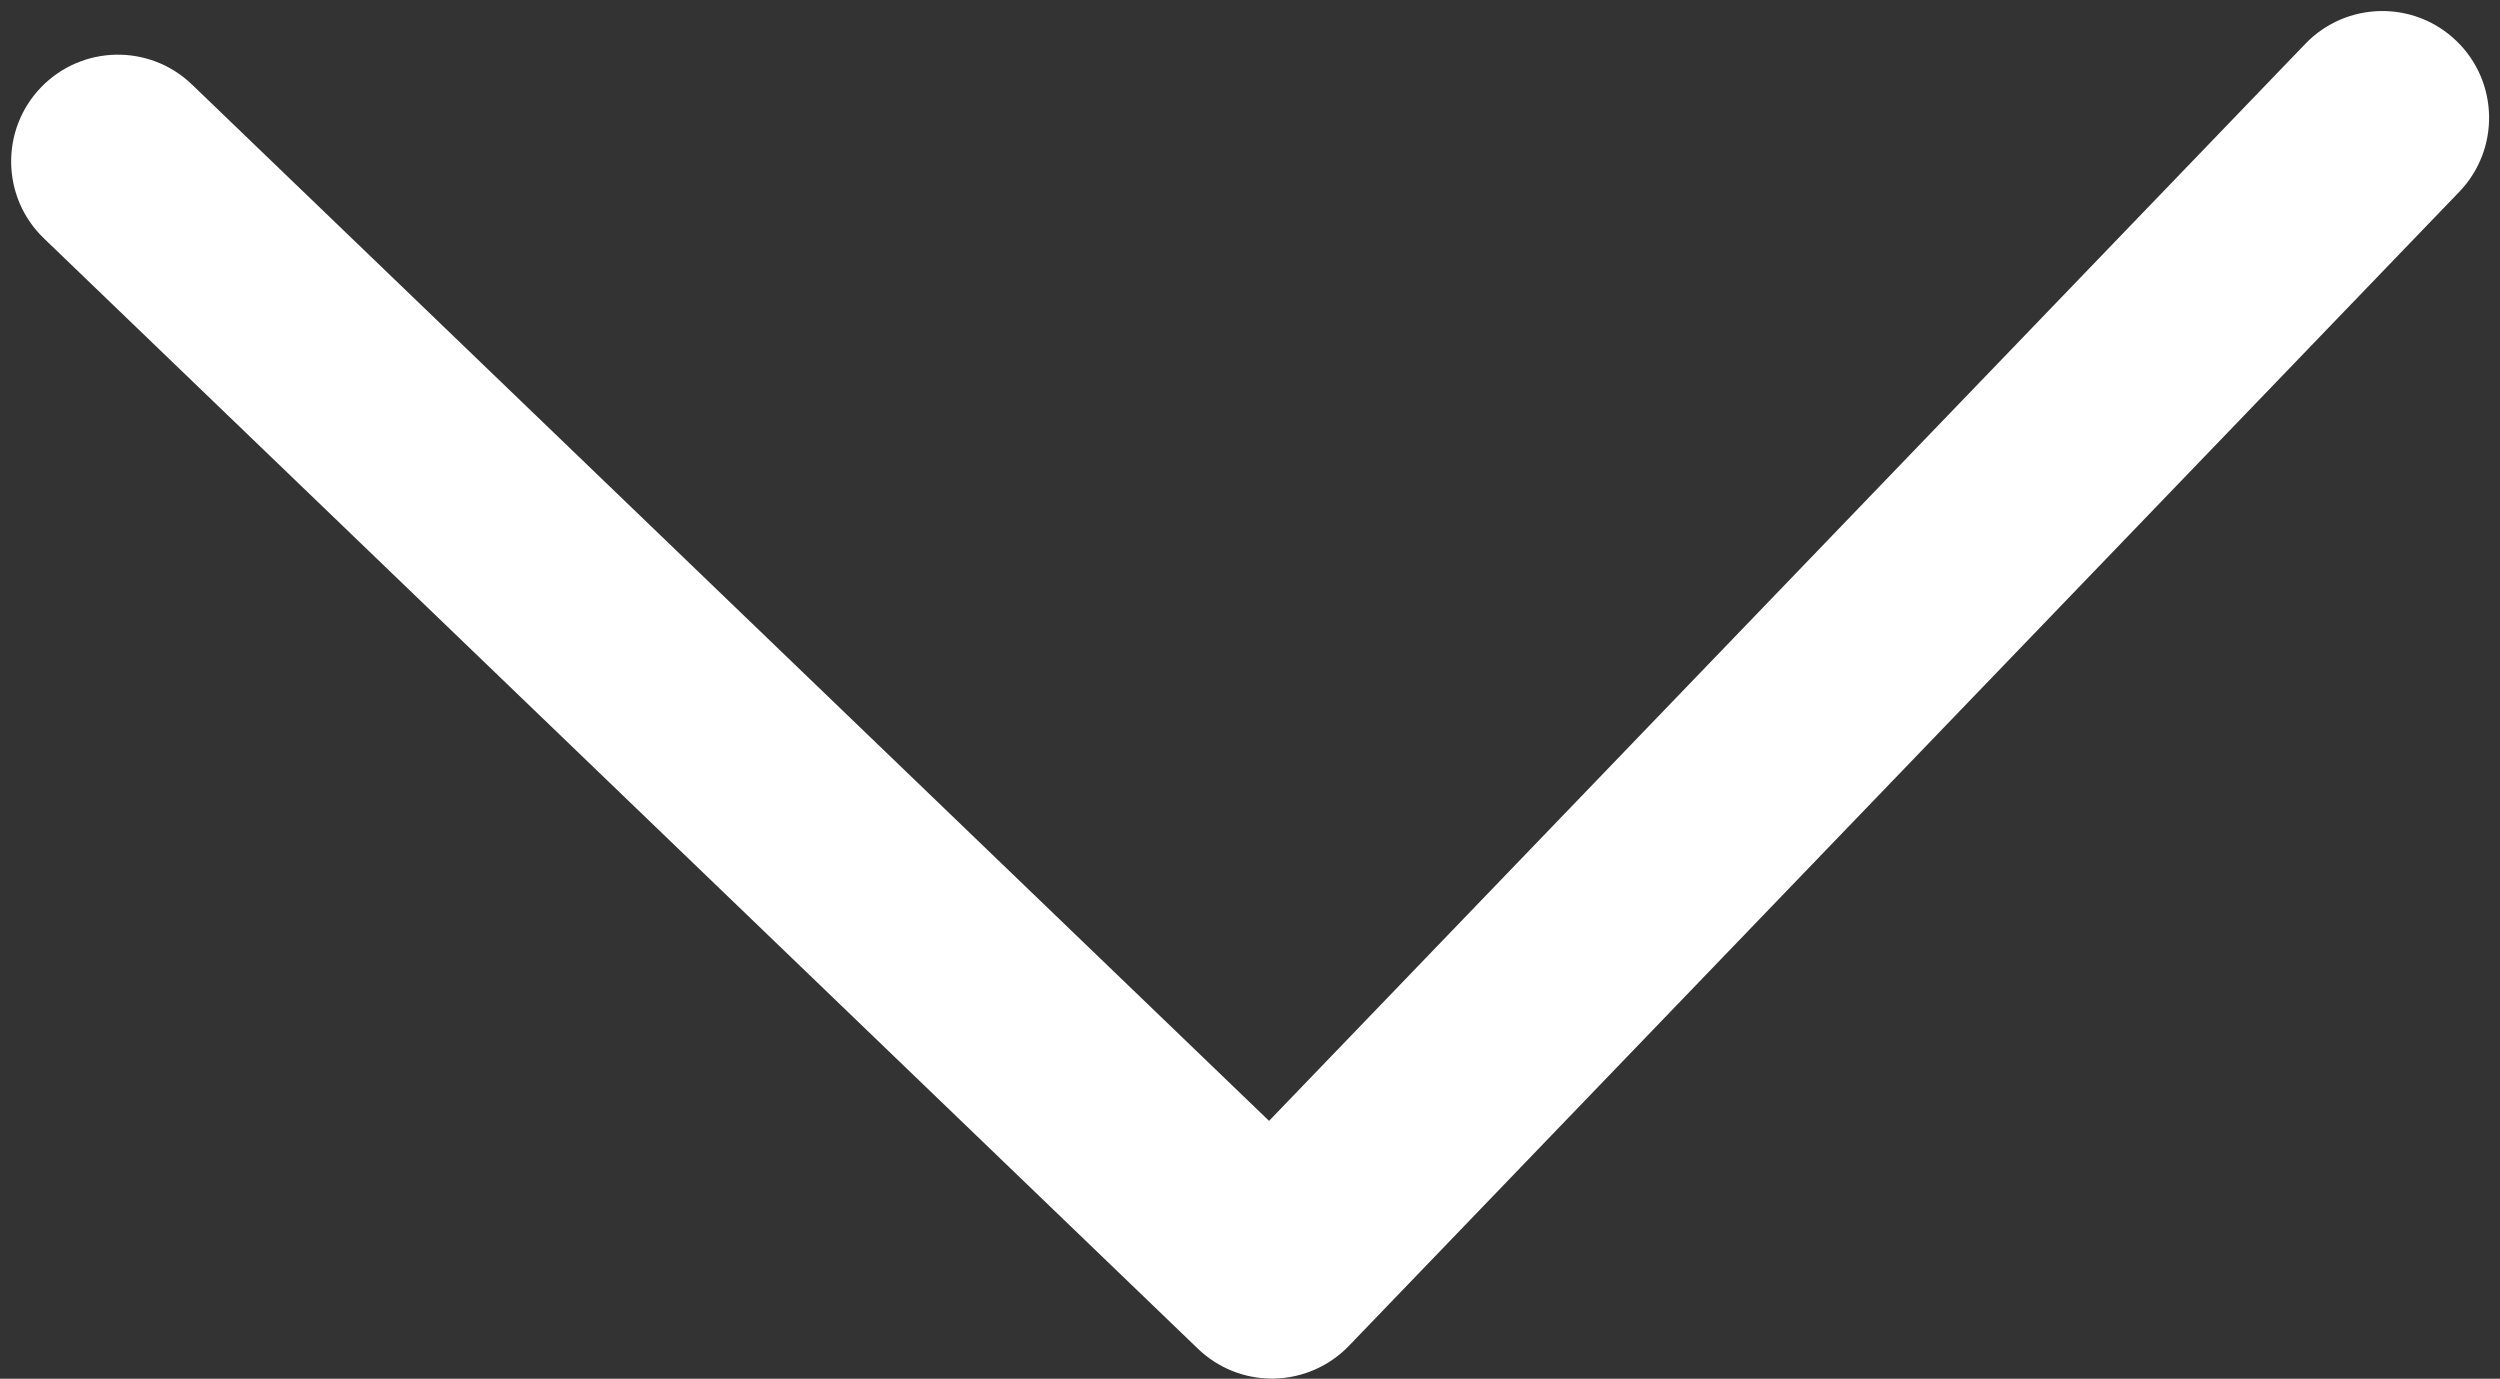 <?xml version="1.0" encoding="UTF-8" standalone="no"?><svg xmlns="http://www.w3.org/2000/svg" xmlns:xlink="http://www.w3.org/1999/xlink" fill="#000000" height="556.4" preserveAspectRatio="xMidYMid meet" version="1" viewBox="95.5 319.6 1008.9 556.4" width="1008.9" zoomAndPan="magnify"><rect x="95.5" y="319.6" width="1008.9" height="556.4" fill="#333333" stroke="none"/><g id="change1_1"><path d="M 1025.871 337.258 L 607.641 771.941 L 172.961 353.699 C 155.82 337.207 128.547 337.734 112.031 354.871 C 95.539 372.02 96.066 399.301 113.211 415.793 L 578.941 863.902 C 586.98 871.641 597.684 875.945 608.816 875.945 C 609.086 875.945 609.371 875.945 609.645 875.938 C 621.074 875.707 631.945 870.965 639.867 862.73 L 1087.969 397.004 C 1104.461 379.859 1103.93 352.582 1086.789 336.09 C 1069.641 319.586 1042.379 320.129 1025.871 337.258" fill="#ffffff"/></g></svg>